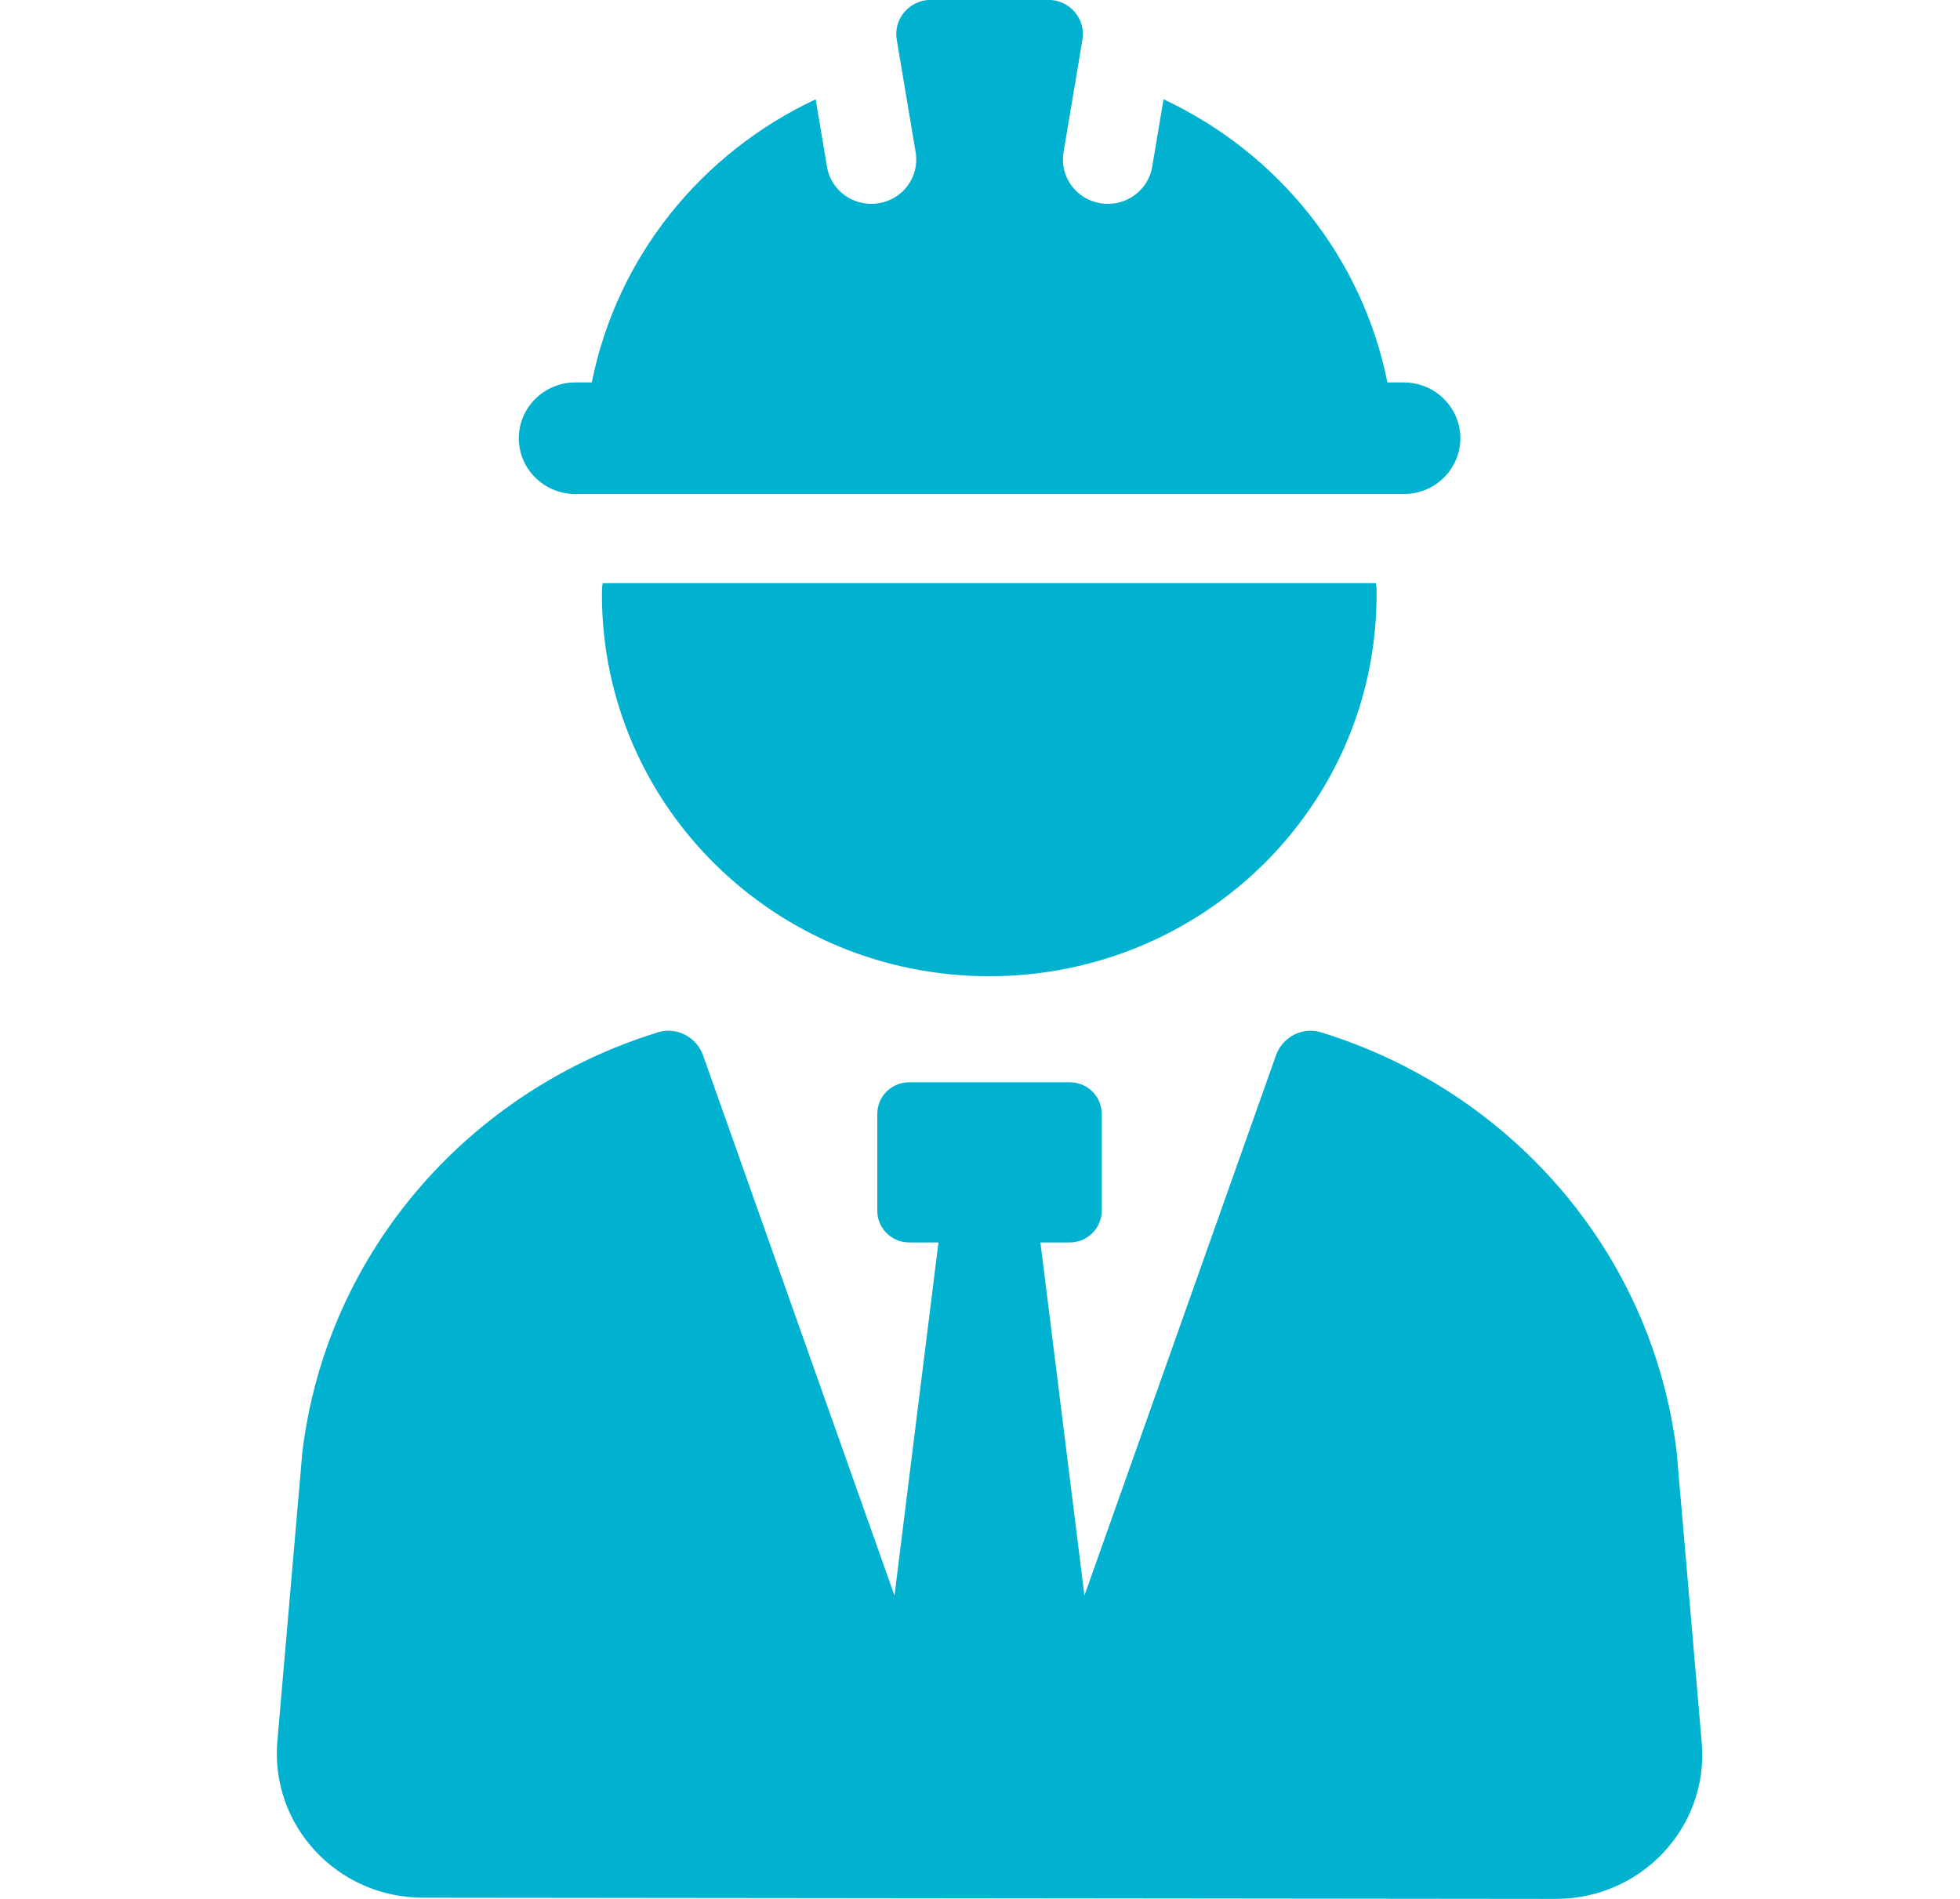<svg width="128" height="124" viewBox="0 0 128 124" fill="none" xmlns="http://www.w3.org/2000/svg">
<g clip-path="url(#clip0_322_69817)">
<path d="M86.243 67.402C85.036 67.037 83.747 67.737 83.331 68.91L70.819 104.194L67.946 81.134H69.858C71.013 81.134 71.948 80.204 71.948 79.069V72.728C71.948 71.59 71.013 70.674 69.861 70.674H59.379C58.228 70.674 57.293 71.59 57.293 72.728V79.069C57.293 80.204 58.225 81.134 59.379 81.134H61.288L58.416 104.194L45.912 68.91C45.496 67.737 44.205 67.039 43 67.402C30.732 71.169 21.356 81.649 19.747 94.808L18.113 113.718C17.644 119.199 22.027 123.918 27.615 123.921L101.611 123.999C107.205 123.999 111.608 119.288 111.133 113.79L109.496 94.813C107.887 81.646 98.508 71.169 86.24 67.402H86.243Z" fill="#00B2D0"/>
<path d="M39.309 38.814C39.309 52.596 50.622 63.748 64.606 63.748C78.59 63.748 89.9 52.599 89.9 38.814C89.9 38.549 89.9 38.288 89.847 38.078H39.365C39.311 38.288 39.311 38.551 39.311 38.814H39.309Z" fill="#00B2D0"/>
<path d="M37.575 32.261H91.674C93.716 32.261 95.37 30.631 95.37 28.619C95.37 26.606 93.716 24.973 91.674 24.973H90.605C88.967 16.774 83.455 9.982 75.986 6.483L75.245 10.893C75.009 12.307 73.765 13.312 72.353 13.312C72.192 13.312 72.035 13.301 71.87 13.273C70.272 13.013 69.188 11.524 69.455 9.946L70.69 2.583C70.918 1.227 69.853 -0.008 68.461 -0.008H60.792C59.399 -0.008 58.335 1.227 58.562 2.583L59.798 9.946C60.065 11.524 58.984 13.013 57.383 13.273C57.22 13.301 57.06 13.312 56.9 13.312C55.488 13.312 54.244 12.31 54.008 10.893L53.267 6.486C45.8 9.982 40.285 16.774 38.648 24.973H37.578C35.537 24.973 33.883 26.604 33.883 28.619C33.883 30.634 35.537 32.261 37.578 32.261H37.575Z" fill="#00B2D0"/>
</g>
<defs>
<clipPath id="clip0_322_69817">
<rect width="128" height="124" fill="white"/>
</clipPath>
</defs>
</svg>
